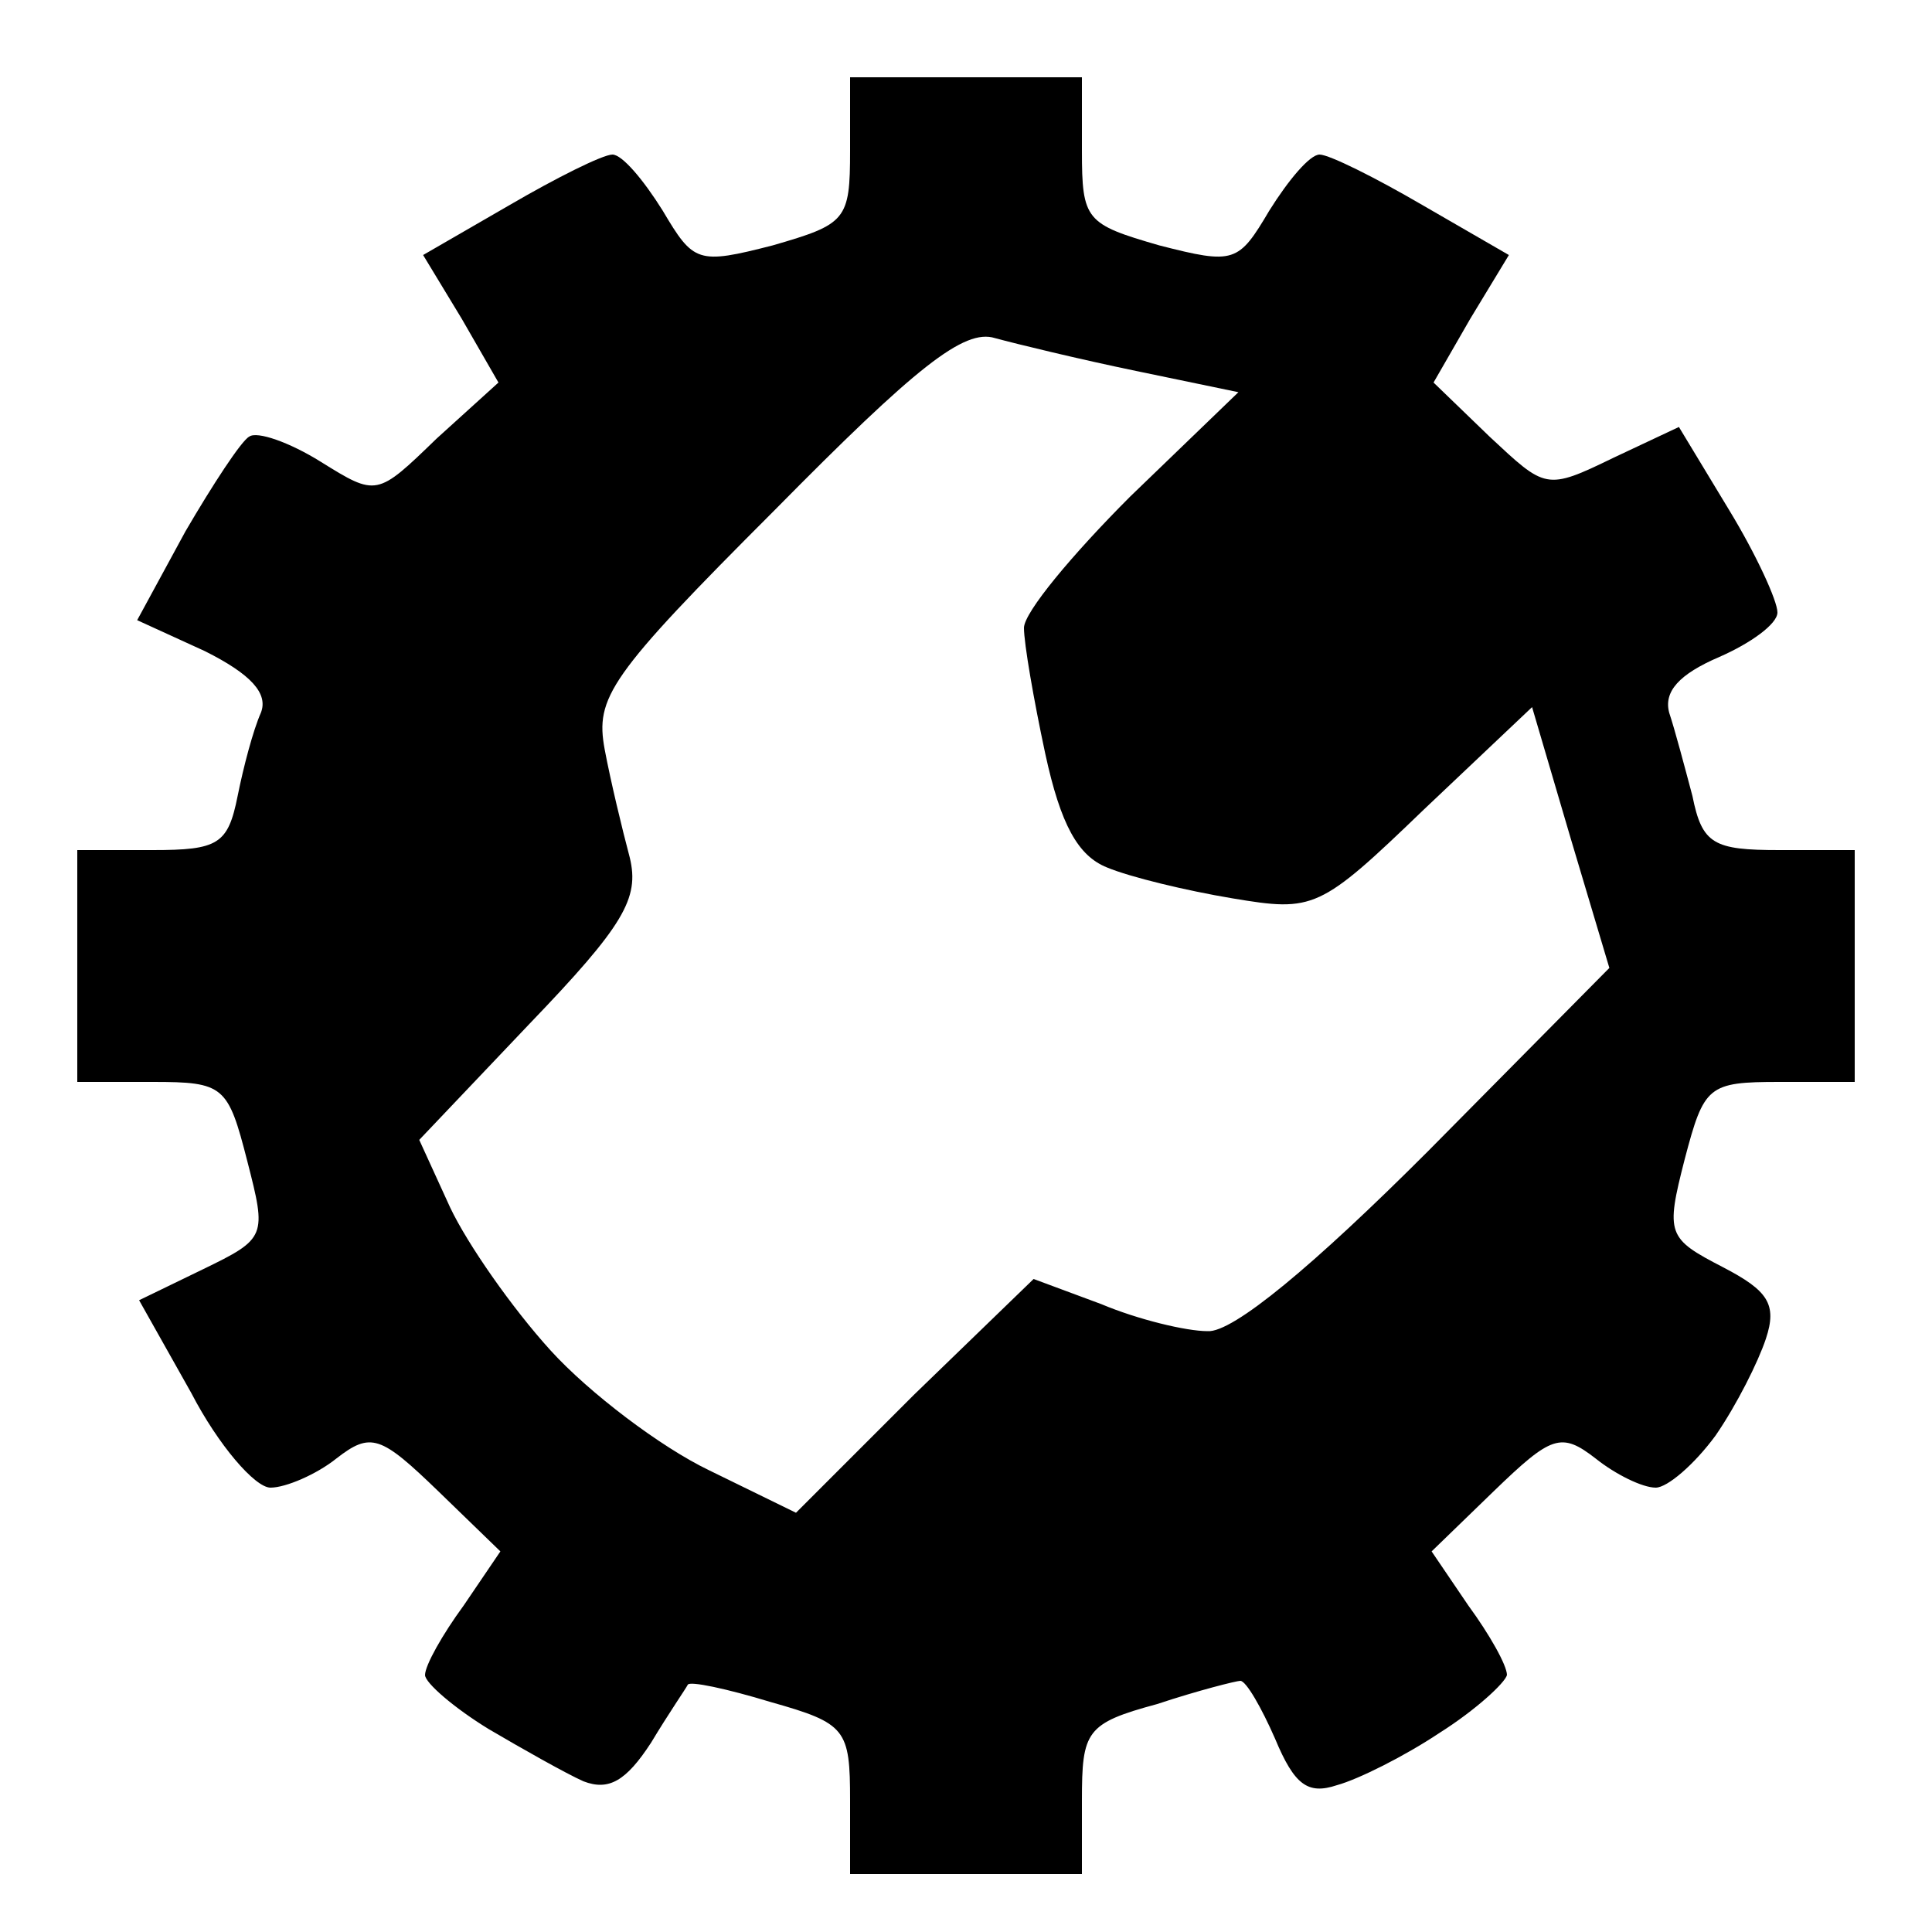 <svg version="1.0" width="100pt" height="100pt" viewBox="0 0 100 100"
    preserveAspectRatio="xMidYMid meet" id="svg8" xmlns="http://www.w3.org/2000/svg"
    xmlns:svg="http://www.w3.org/2000/svg">
    <g transform="translate(0,100) scale(0.1,-0.1)" fill="#000000" stroke="none" id="g6">
        <path
            d="M440 922 c0 -36 -2 -38 -40 -49 -39 -10 -41 -9 -57 18 -10 16 -21 29 -26 29 -5 0 -29 -12 -53 -26 l-45 -26 20 -33 19 -33 -32 -29 c-31 -30 -31 -30 -60 -12 -16 10 -33 16 -37 13 -4 -2 -19 -25 -33 -49 l-25 -46 35 -16 c24 -12 33 -22 29 -32 -4 -9 -9 -28 -12 -43 -5 -25 -10 -28 -44 -28 l-39 0 0 -60 0 -60 39 0 c37 0 39 -2 49 -41 10 -39 10 -40 -23 -56 l-33 -16 27 -48 c14 -27 33 -49 41 -49 8 0 24 7 34 15 18 14 23 12 53 -17 l32 -31 -19 -28 c-11 -15 -20 -31 -20 -36 0 -4 15 -17 33 -28 17 -10 40 -23 49 -27 13 -5 22 0 35 20 9 15 18 28 19 30 1 2 20 -2 43 -9 39 -11 41 -14 41 -51 l0 -38 60 0 60 0 0 38 c0 36 2 40 39 50 21 7 41 12 43 12 3 0 11 -14 18 -30 10 -24 17 -29 32 -24 11 3 35 15 53 27 19 12 34 26 35 30 0 5 -9 21 -20 36 l-19 28 32 31 c30 29 35 31 53 17 10 -8 24 -15 31 -15 6 0 20 12 31 27 11 16 22 38 26 50 6 18 1 25 -22 37 -29 15 -30 17 -20 56 10 38 12 40 49 40 l39 0 0 60 0 60 -39 0 c-34 0 -40 3 -45 28 -4 15 -9 34 -12 43 -3 11 5 20 26 29 16 7 30 17 30 23 0 6 -11 30 -25 53 l-26 43 -34 -16 c-35 -17 -35 -16 -64 11 l-29 28 19 33 20 33 -45 26 c-24 14 -48 26 -53 26 -5 0 -16 -13 -26 -29 -16 -27 -18 -28 -57 -18 -38 11 -40 13 -40 49 l0 38 -60 0 -60 0 0 -38z m148 -114 l53 -11 -56 -54 c-30 -30 -55 -60 -55 -68 0 -8 5 -37 11 -65 8 -37 17 -53 32 -59 12 -5 41 -12 65 -16 42 -7 45 -6 99 46 l56 53 20 -68 20 -67 -94 -95 c-59 -59 -101 -94 -114 -93 -11 0 -36 6 -55 14 l-35 13 -62 -60 -61 -61 -45 22 c-25 12 -62 40 -82 62 -20 22 -43 55 -52 74 l-16 35 57 60 c49 51 57 65 52 86 -4 15 -10 40 -13 56 -5 27 2 38 88 124 73 74 98 94 114 89 11 -3 44 -11 73 -17z"
            id="path4" />
    </g>
</svg>